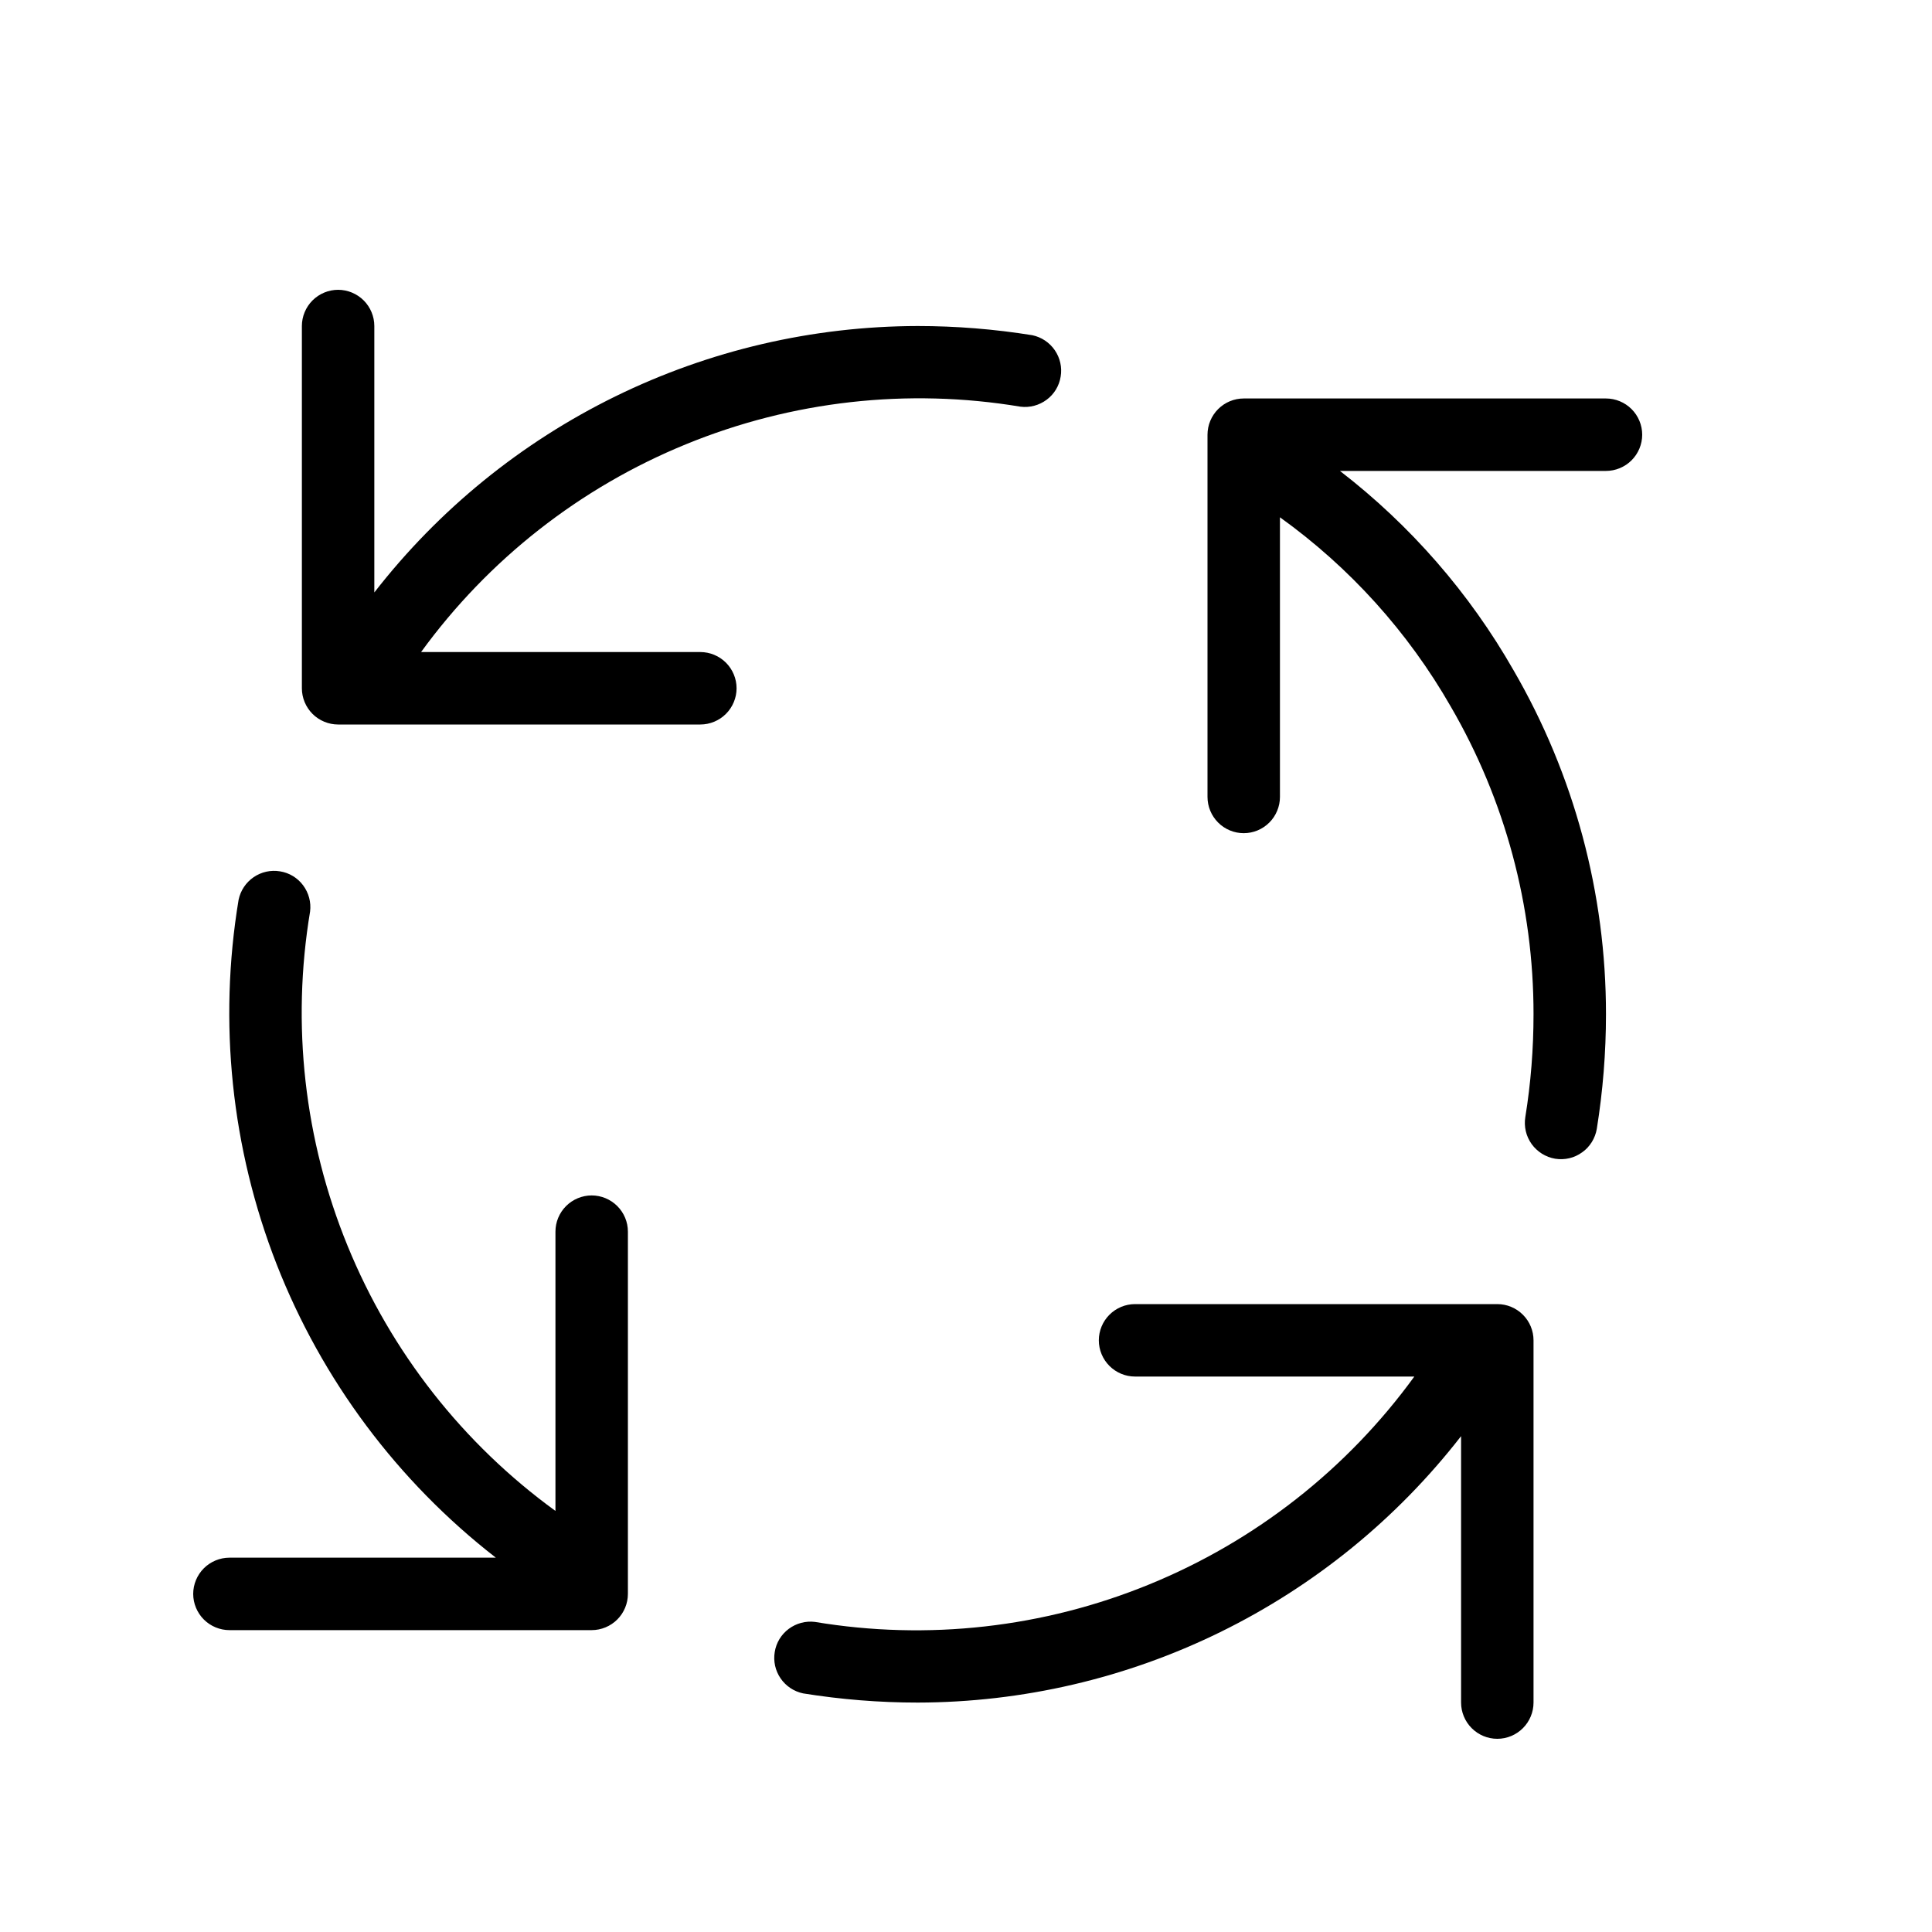 <?xml version="1.0" encoding="UTF-8"?> <svg xmlns="http://www.w3.org/2000/svg" width="20" height="20" viewBox="0 0 20 20" fill="none"> <path d="M7.25 6.75H4.359C5.055 5.792 6.005 5.047 7.101 4.599C8.197 4.15 9.396 4.015 10.564 4.21C10.66 4.222 10.757 4.196 10.835 4.138C10.913 4.08 10.965 3.994 10.98 3.898C10.996 3.803 10.974 3.705 10.919 3.625C10.864 3.545 10.781 3.49 10.686 3.47C10.294 3.407 9.897 3.375 9.5 3.375C8.414 3.377 7.344 3.626 6.369 4.104C5.394 4.582 4.541 5.276 3.875 6.133V3.375C3.875 3.276 3.835 3.18 3.765 3.11C3.695 3.04 3.599 3 3.5 3C3.401 3 3.305 3.04 3.235 3.11C3.165 3.18 3.125 3.276 3.125 3.375V7.125C3.125 7.224 3.165 7.32 3.235 7.39C3.305 7.46 3.401 7.5 3.5 7.5H7.25C7.349 7.5 7.445 7.46 7.515 7.39C7.585 7.32 7.625 7.224 7.625 7.125C7.625 7.026 7.585 6.93 7.515 6.86C7.445 6.79 7.349 6.75 7.25 6.75ZM6.125 12.375C6.026 12.375 5.93 12.415 5.86 12.485C5.79 12.555 5.75 12.65 5.75 12.75V15.641C4.792 14.945 4.047 13.995 3.599 12.899C3.15 11.803 3.015 10.604 3.21 9.436C3.222 9.34 3.196 9.243 3.138 9.165C3.08 9.087 2.994 9.035 2.898 9.02C2.803 9.004 2.705 9.026 2.625 9.081C2.545 9.136 2.49 9.219 2.47 9.314C2.259 10.584 2.395 11.887 2.863 13.086C3.332 14.285 4.116 15.335 5.133 16.125H2.375C2.276 16.125 2.18 16.165 2.11 16.235C2.04 16.305 2 16.401 2 16.5C2 16.599 2.04 16.695 2.11 16.765C2.18 16.835 2.276 16.875 2.375 16.875H6.125C6.224 16.875 6.32 16.835 6.39 16.765C6.46 16.695 6.5 16.599 6.5 16.5V12.75C6.5 12.65 6.46 12.555 6.39 12.485C6.32 12.415 6.224 12.375 6.125 12.375ZM15.5 13.5H11.75C11.65 13.5 11.555 13.54 11.485 13.61C11.415 13.68 11.375 13.775 11.375 13.875C11.375 13.975 11.415 14.07 11.485 14.14C11.555 14.21 11.65 14.25 11.75 14.25H14.641C13.945 15.208 12.995 15.953 11.899 16.401C10.803 16.85 9.604 16.985 8.436 16.79C8.34 16.778 8.243 16.804 8.165 16.862C8.087 16.92 8.035 17.006 8.02 17.102C8.004 17.197 8.026 17.295 8.081 17.375C8.136 17.455 8.219 17.51 8.314 17.53C8.706 17.593 9.103 17.625 9.5 17.625C10.585 17.623 11.656 17.374 12.631 16.896C13.606 16.418 14.459 15.724 15.125 14.867V17.625C15.125 17.724 15.165 17.82 15.235 17.89C15.305 17.96 15.4 18 15.5 18C15.6 18 15.695 17.96 15.765 17.89C15.835 17.82 15.875 17.724 15.875 17.625V13.875C15.875 13.775 15.835 13.68 15.765 13.61C15.695 13.54 15.6 13.5 15.5 13.5ZM16.625 4.125H12.875C12.775 4.125 12.68 4.165 12.61 4.235C12.54 4.305 12.5 4.401 12.5 4.5V8.25C12.5 8.349 12.54 8.445 12.61 8.515C12.68 8.585 12.775 8.625 12.875 8.625C12.975 8.625 13.07 8.585 13.14 8.515C13.21 8.445 13.25 8.349 13.25 8.25V5.355C13.973 5.874 14.576 6.542 15.018 7.314C15.581 8.282 15.876 9.381 15.875 10.5C15.875 10.856 15.847 11.213 15.79 11.564C15.782 11.613 15.784 11.662 15.795 11.71C15.806 11.758 15.827 11.803 15.856 11.844C15.884 11.883 15.921 11.917 15.962 11.943C16.004 11.969 16.051 11.987 16.099 11.995C16.148 12.003 16.198 12.001 16.245 11.99C16.293 11.979 16.338 11.958 16.378 11.929C16.419 11.901 16.452 11.864 16.478 11.823C16.504 11.781 16.522 11.734 16.53 11.686C16.593 11.294 16.625 10.897 16.625 10.5C16.626 9.25 16.296 8.021 15.669 6.94C15.212 6.139 14.601 5.438 13.871 4.875H16.625C16.724 4.875 16.82 4.835 16.89 4.765C16.96 4.695 17 4.599 17 4.5C17 4.401 16.96 4.305 16.89 4.235C16.82 4.165 16.724 4.125 16.625 4.125Z" fill="black"></path> </svg> 
